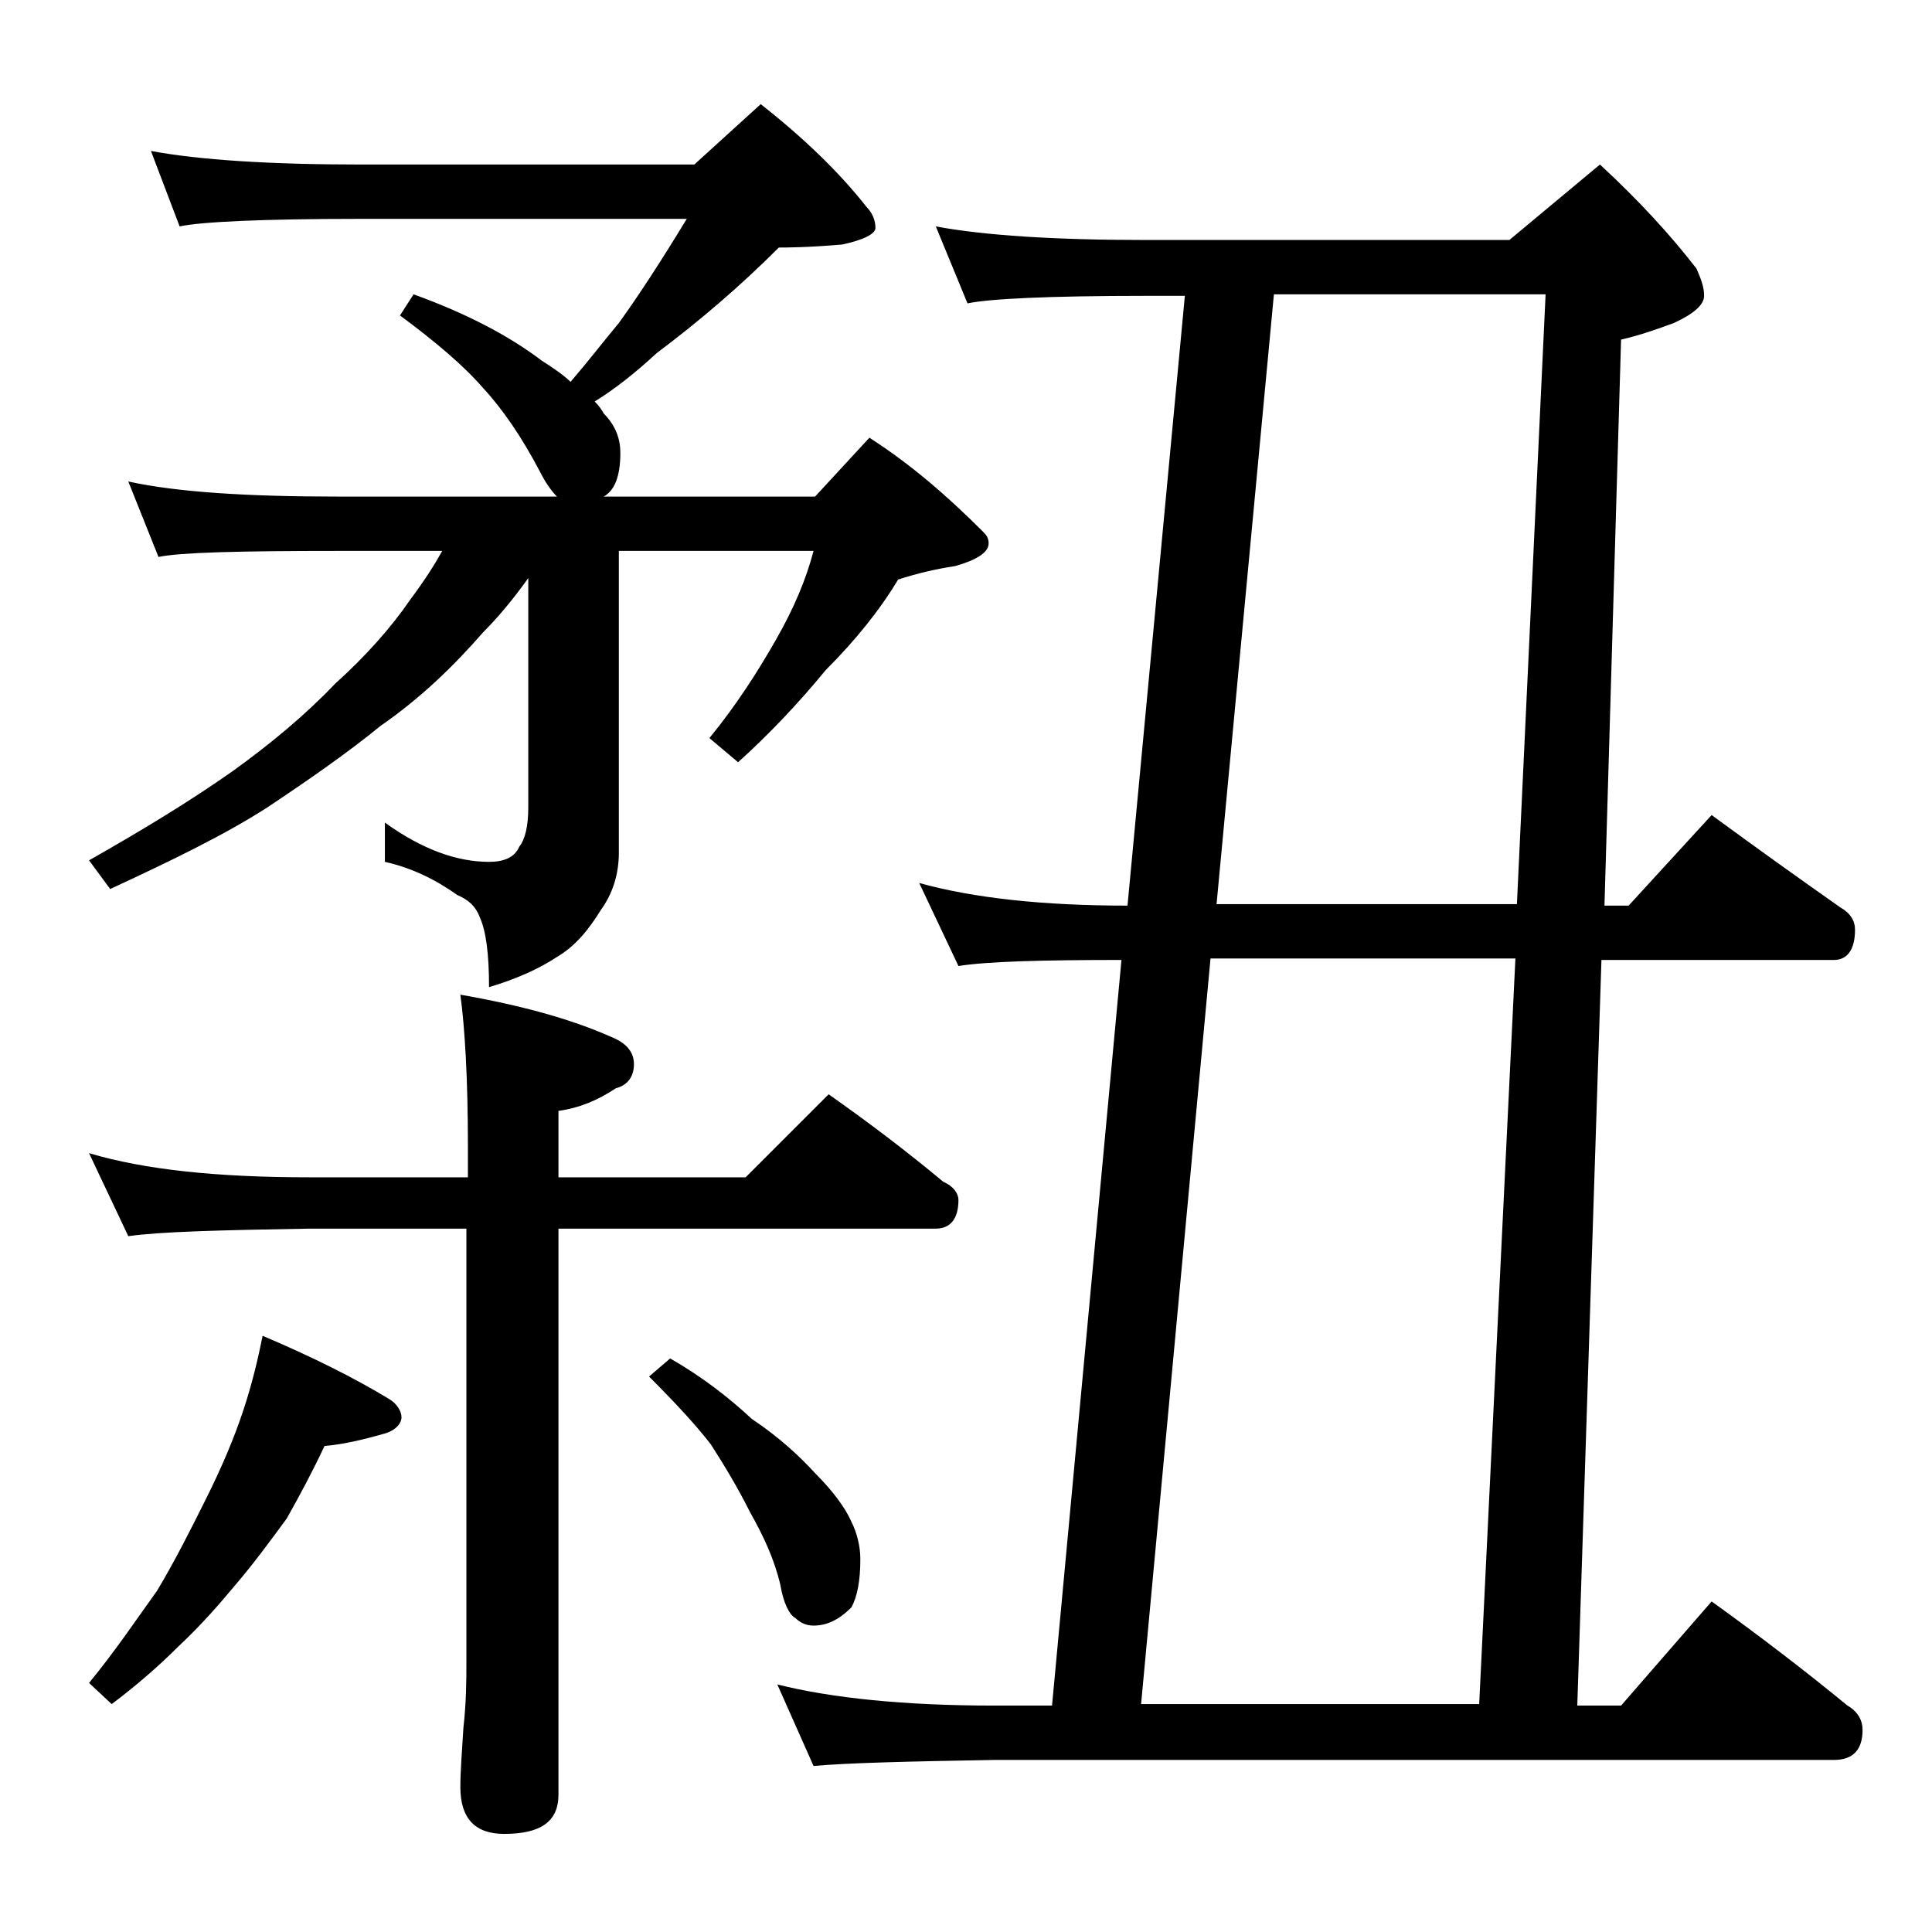 <?xml version="1.0" encoding="utf-8"?>
<!-- Generator: Adobe Illustrator 18.0.0, SVG Export Plug-In . SVG Version: 6.00 Build 0)  -->
<!DOCTYPE svg PUBLIC "-//W3C//DTD SVG 1.1//EN" "http://www.w3.org/Graphics/SVG/1.1/DTD/svg11.dtd">
<svg version="1.1" id="Layer_1" xmlns="http://www.w3.org/2000/svg" xmlns:xlink="http://www.w3.org/1999/xlink" x="0px" y="0px"
	 viewBox="0 0 128 128" enable-background="new 0 0 128 128" xml:space="preserve">
<path d="M10,10c3.2,0.6,7.9,0.9,13.9,0.9H46l4.4-4c2.8,2.2,5.2,4.5,7,6.8c0.4,0.4,0.6,0.9,0.6,1.4c0,0.4-0.8,0.8-2.2,1.1
	c-2.3,0.2-3.8,0.2-4.2,0.2c-2.6,2.6-5.3,4.9-8.1,7c-1.4,1.3-2.8,2.4-4.1,3.2c0.3,0.3,0.5,0.6,0.6,0.8c0.8,0.8,1.1,1.7,1.1,2.6
	c0,1.6-0.4,2.5-1.1,2.9h14l3.6-3.9c2.8,1.8,5.2,3.9,7.5,6.2c0.2,0.2,0.4,0.4,0.4,0.8c0,0.6-0.8,1.1-2.2,1.5
	c-1.3,0.2-2.6,0.5-3.8,0.9c-1.2,2-2.8,4-4.8,6c-1.8,2.2-3.8,4.3-5.8,6.1L47,48.9c1.8-2.2,3.2-4.4,4.4-6.5c1.2-2.1,2-4,2.5-5.9H41v20
	c0,1.4-0.4,2.7-1.2,3.8c-0.8,1.3-1.7,2.4-2.9,3.1c-1.2,0.8-2.8,1.5-4.5,2c0-2.2-0.2-3.7-0.6-4.6c-0.3-0.8-0.8-1.2-1.5-1.5
	c-1.4-1-3-1.8-4.8-2.2v-2.6c2.5,1.8,4.8,2.6,6.9,2.6c1,0,1.7-0.3,2-1c0.4-0.5,0.6-1.4,0.6-2.6V38.3c-1,1.4-2,2.6-3,3.6
	c-2,2.3-4.2,4.4-6.8,6.2c-2.2,1.8-4.8,3.6-7.5,5.4c-2.8,1.8-6.3,3.5-10.4,5.4L5.9,57c3.7-2.1,6.8-4,9.5-5.9c2.5-1.8,4.8-3.7,6.8-5.8
	c2-1.8,3.7-3.7,5-5.6c0.9-1.2,1.6-2.3,2.1-3.2h-6.9c-6.6,0-10.5,0.1-11.9,0.4l-2-5c3.2,0.7,7.8,1,13.9,1h14.5
	c-0.4-0.4-0.8-1-1.1-1.6c-1.2-2.3-2.5-4.2-3.8-5.6c-1.3-1.5-3.2-3.1-5.5-4.8l0.9-1.4c3.6,1.3,6.4,2.8,8.5,4.4c0.8,0.5,1.5,1,1.9,1.4
	c1.2-1.4,2.2-2.7,3.2-3.9c1.3-1.8,2.8-4.1,4.5-6.9H23.9c-6.6,0-10.6,0.2-12,0.5L10,10z M5.9,76.4c3.7,1.1,8.5,1.6,14.6,1.6H31v-2.1
	c0-4.4-0.2-7.8-0.5-10c4,0.7,7.3,1.6,10,2.8c1,0.4,1.5,1,1.5,1.8c0,0.8-0.4,1.4-1.2,1.6c-1.2,0.8-2.4,1.3-3.8,1.5V78h12.4l5.5-5.5
	c2.7,1.9,5.2,3.8,7.6,5.8c0.7,0.3,1,0.8,1,1.2c0,1.2-0.5,1.9-1.5,1.9H37v37.5c0,1.8-1.2,2.6-3.6,2.6c-1.9,0-2.9-1-2.9-3.1
	c0-1,0.1-2.3,0.2-3.9c0.2-1.8,0.2-3.2,0.2-4.5V81.4H20.5c-5.9,0.1-9.9,0.2-12,0.5L5.9,76.4z M17.4,88.5c3.3,1.4,6.1,2.8,8.4,4.2
	c0.5,0.3,0.8,0.8,0.8,1.2s-0.4,0.9-1.2,1.1c-1.4,0.4-2.7,0.7-3.9,0.8c-0.8,1.7-1.6,3.2-2.5,4.8c-1.1,1.5-2.2,3-3.4,4.4
	c-1,1.2-2.2,2.6-3.8,4.1c-1.3,1.3-2.8,2.6-4.4,3.8l-1.5-1.4c1.8-2.2,3.2-4.3,4.5-6.1c1.2-2,2.2-4,3.2-6c1.1-2.2,1.9-4.1,2.5-5.9
	C16.7,91.7,17.1,90,17.4,88.5z M44.4,90c2.1,1.2,3.9,2.6,5.4,4c1.8,1.2,3.2,2.5,4.2,3.6c1.2,1.2,2,2.3,2.4,3.2
	c0.4,0.8,0.6,1.7,0.6,2.5c0,1.4-0.2,2.5-0.6,3.2c-0.8,0.8-1.6,1.2-2.5,1.2c-0.5,0-0.9-0.2-1.2-0.5c-0.4-0.2-0.8-1-1-2.2
	c-0.4-1.7-1.1-3.2-2-4.8c-0.8-1.6-1.7-3.1-2.6-4.5c-1-1.3-2.4-2.8-4.1-4.5L44.4,90z M62,15c3.2,0.6,7.9,0.9,13.9,0.9H100l6-5
	c2.6,2.4,4.7,4.7,6.4,6.9c0.3,0.7,0.5,1.2,0.5,1.8c0,0.6-0.7,1.2-2,1.8c-1.1,0.4-2.2,0.8-3.5,1.1l-1.1,37.5h1.6l5.5-6
	c3,2.2,5.8,4.2,8.5,6.1c0.7,0.4,1,0.9,1,1.5c0,1.3-0.5,2-1.4,2h-15.4l-1.6,49.4h2.9l6-6.9c3.2,2.3,6.2,4.6,9,6.9c0.7,0.4,1,1,1,1.6
	c0,1.3-0.6,2-1.9,2H65.9c-5.8,0.1-9.8,0.2-12,0.4l-2.4-5.4c3.6,0.9,8.4,1.4,14.4,1.4h3.8l4.6-49.4c-5.3,0-8.9,0.1-10.8,0.4l-2.6-5.5
	c3.6,1,8.2,1.5,13.8,1.5l3.8-40.4h-2.5c-6.6,0-10.5,0.2-11.9,0.5L62,15z M98,112.9l2.4-49.4H80.2l-4.6,49.4H98z M100.5,59.9
	l1.9-40.4h-18l-3.8,40.4H100.5z"/>
</svg>

